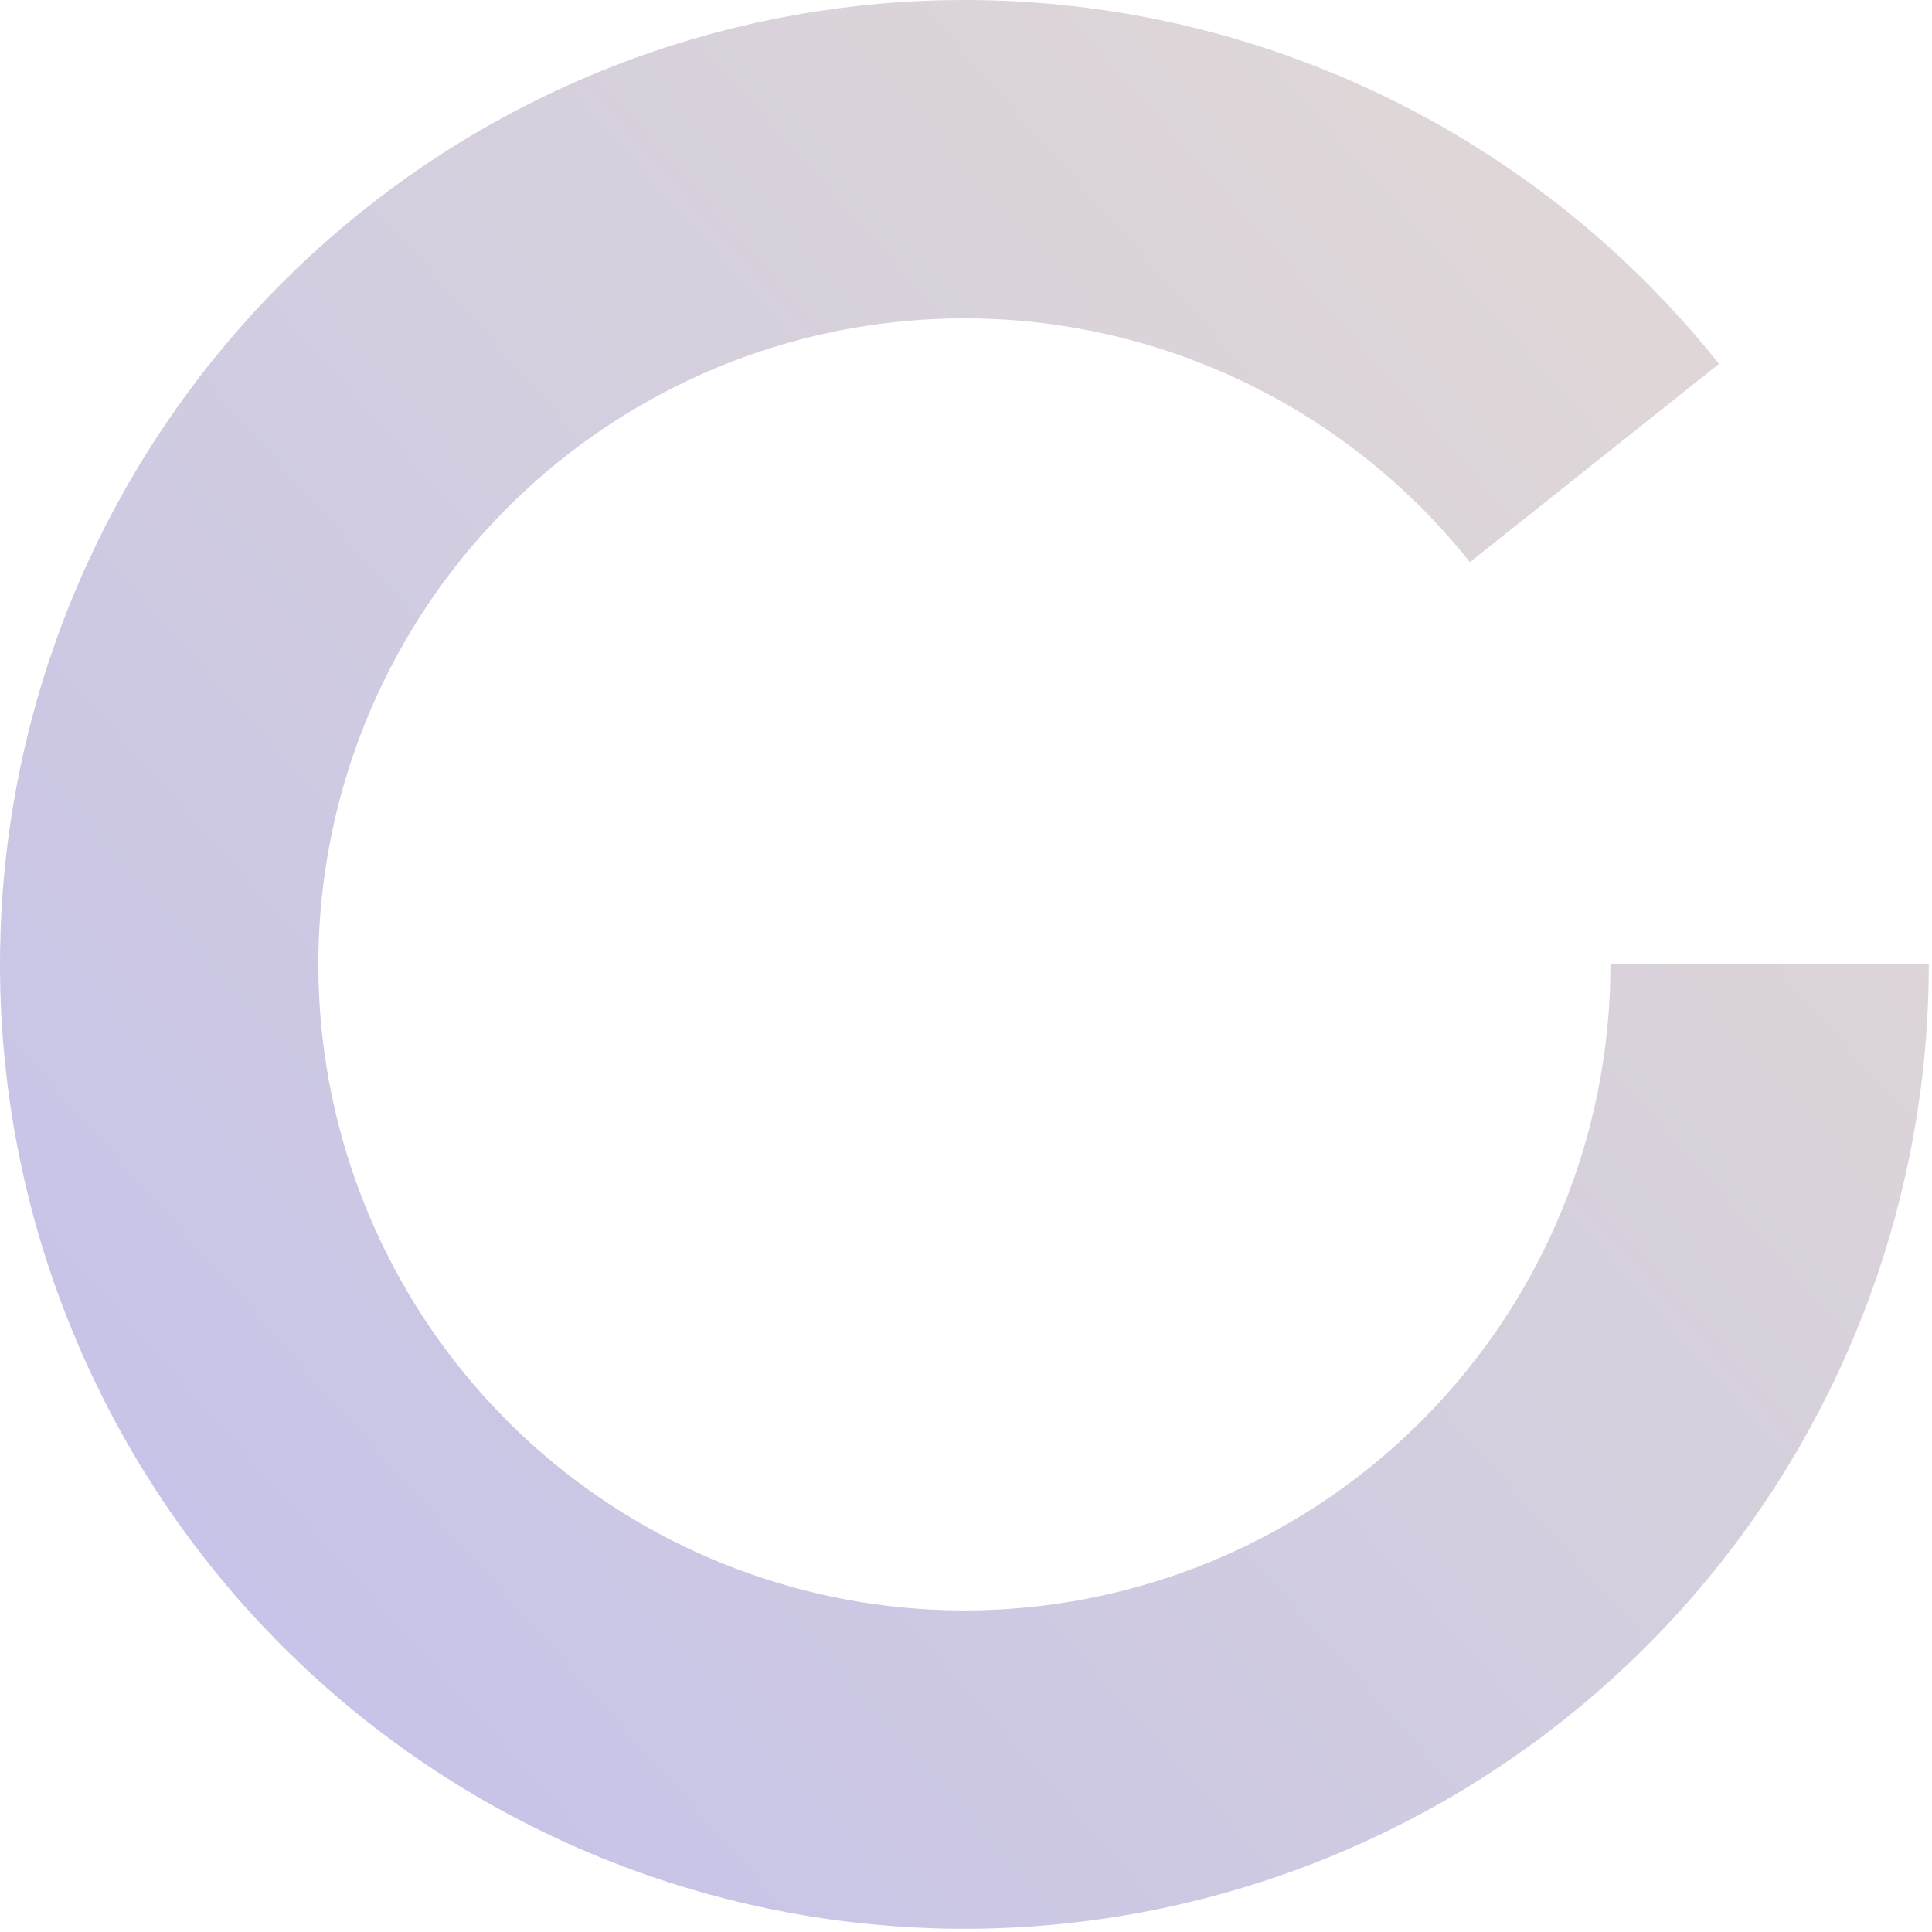 <svg width="563" height="563" viewBox="0 0 563 563" fill="none" xmlns="http://www.w3.org/2000/svg">
<path d="M562.062 281.031C562.062 347.416 538.561 411.658 495.725 462.372C452.888 513.087 393.481 547.001 328.031 558.103C262.581 569.206 195.314 556.781 138.149 523.029C80.985 489.278 37.613 436.379 15.721 373.708C-6.171 311.037 -5.171 242.639 18.545 180.634C42.26 118.63 87.16 67.023 145.287 34.958C203.415 2.892 271.017 -7.561 336.114 5.451C401.211 18.463 459.601 54.099 500.936 106.045L428.346 163.807C400.655 129.009 361.54 105.136 317.931 96.419C274.322 87.703 229.035 94.705 190.096 116.186C151.156 137.666 121.078 172.238 105.191 213.775C89.303 255.312 88.633 301.132 103.299 343.116C117.965 385.099 147.019 420.536 185.314 443.146C223.609 465.756 268.671 474.08 312.517 466.643C356.362 459.205 396.159 436.486 424.855 402.512C453.551 368.538 469.294 325.502 469.294 281.031H562.062Z" fill="url(#paint0_linear_13109_11285)"/>
<defs>
<linearGradient id="paint0_linear_13109_11285" x1="59.719" y1="562.062" x2="595.001" y2="86.531" gradientUnits="userSpaceOnUse">
<stop stop-color="#C3C1EA"/>
<stop offset="1" stop-color="#E3DAD4"/>
</linearGradient>
</defs>
</svg>
